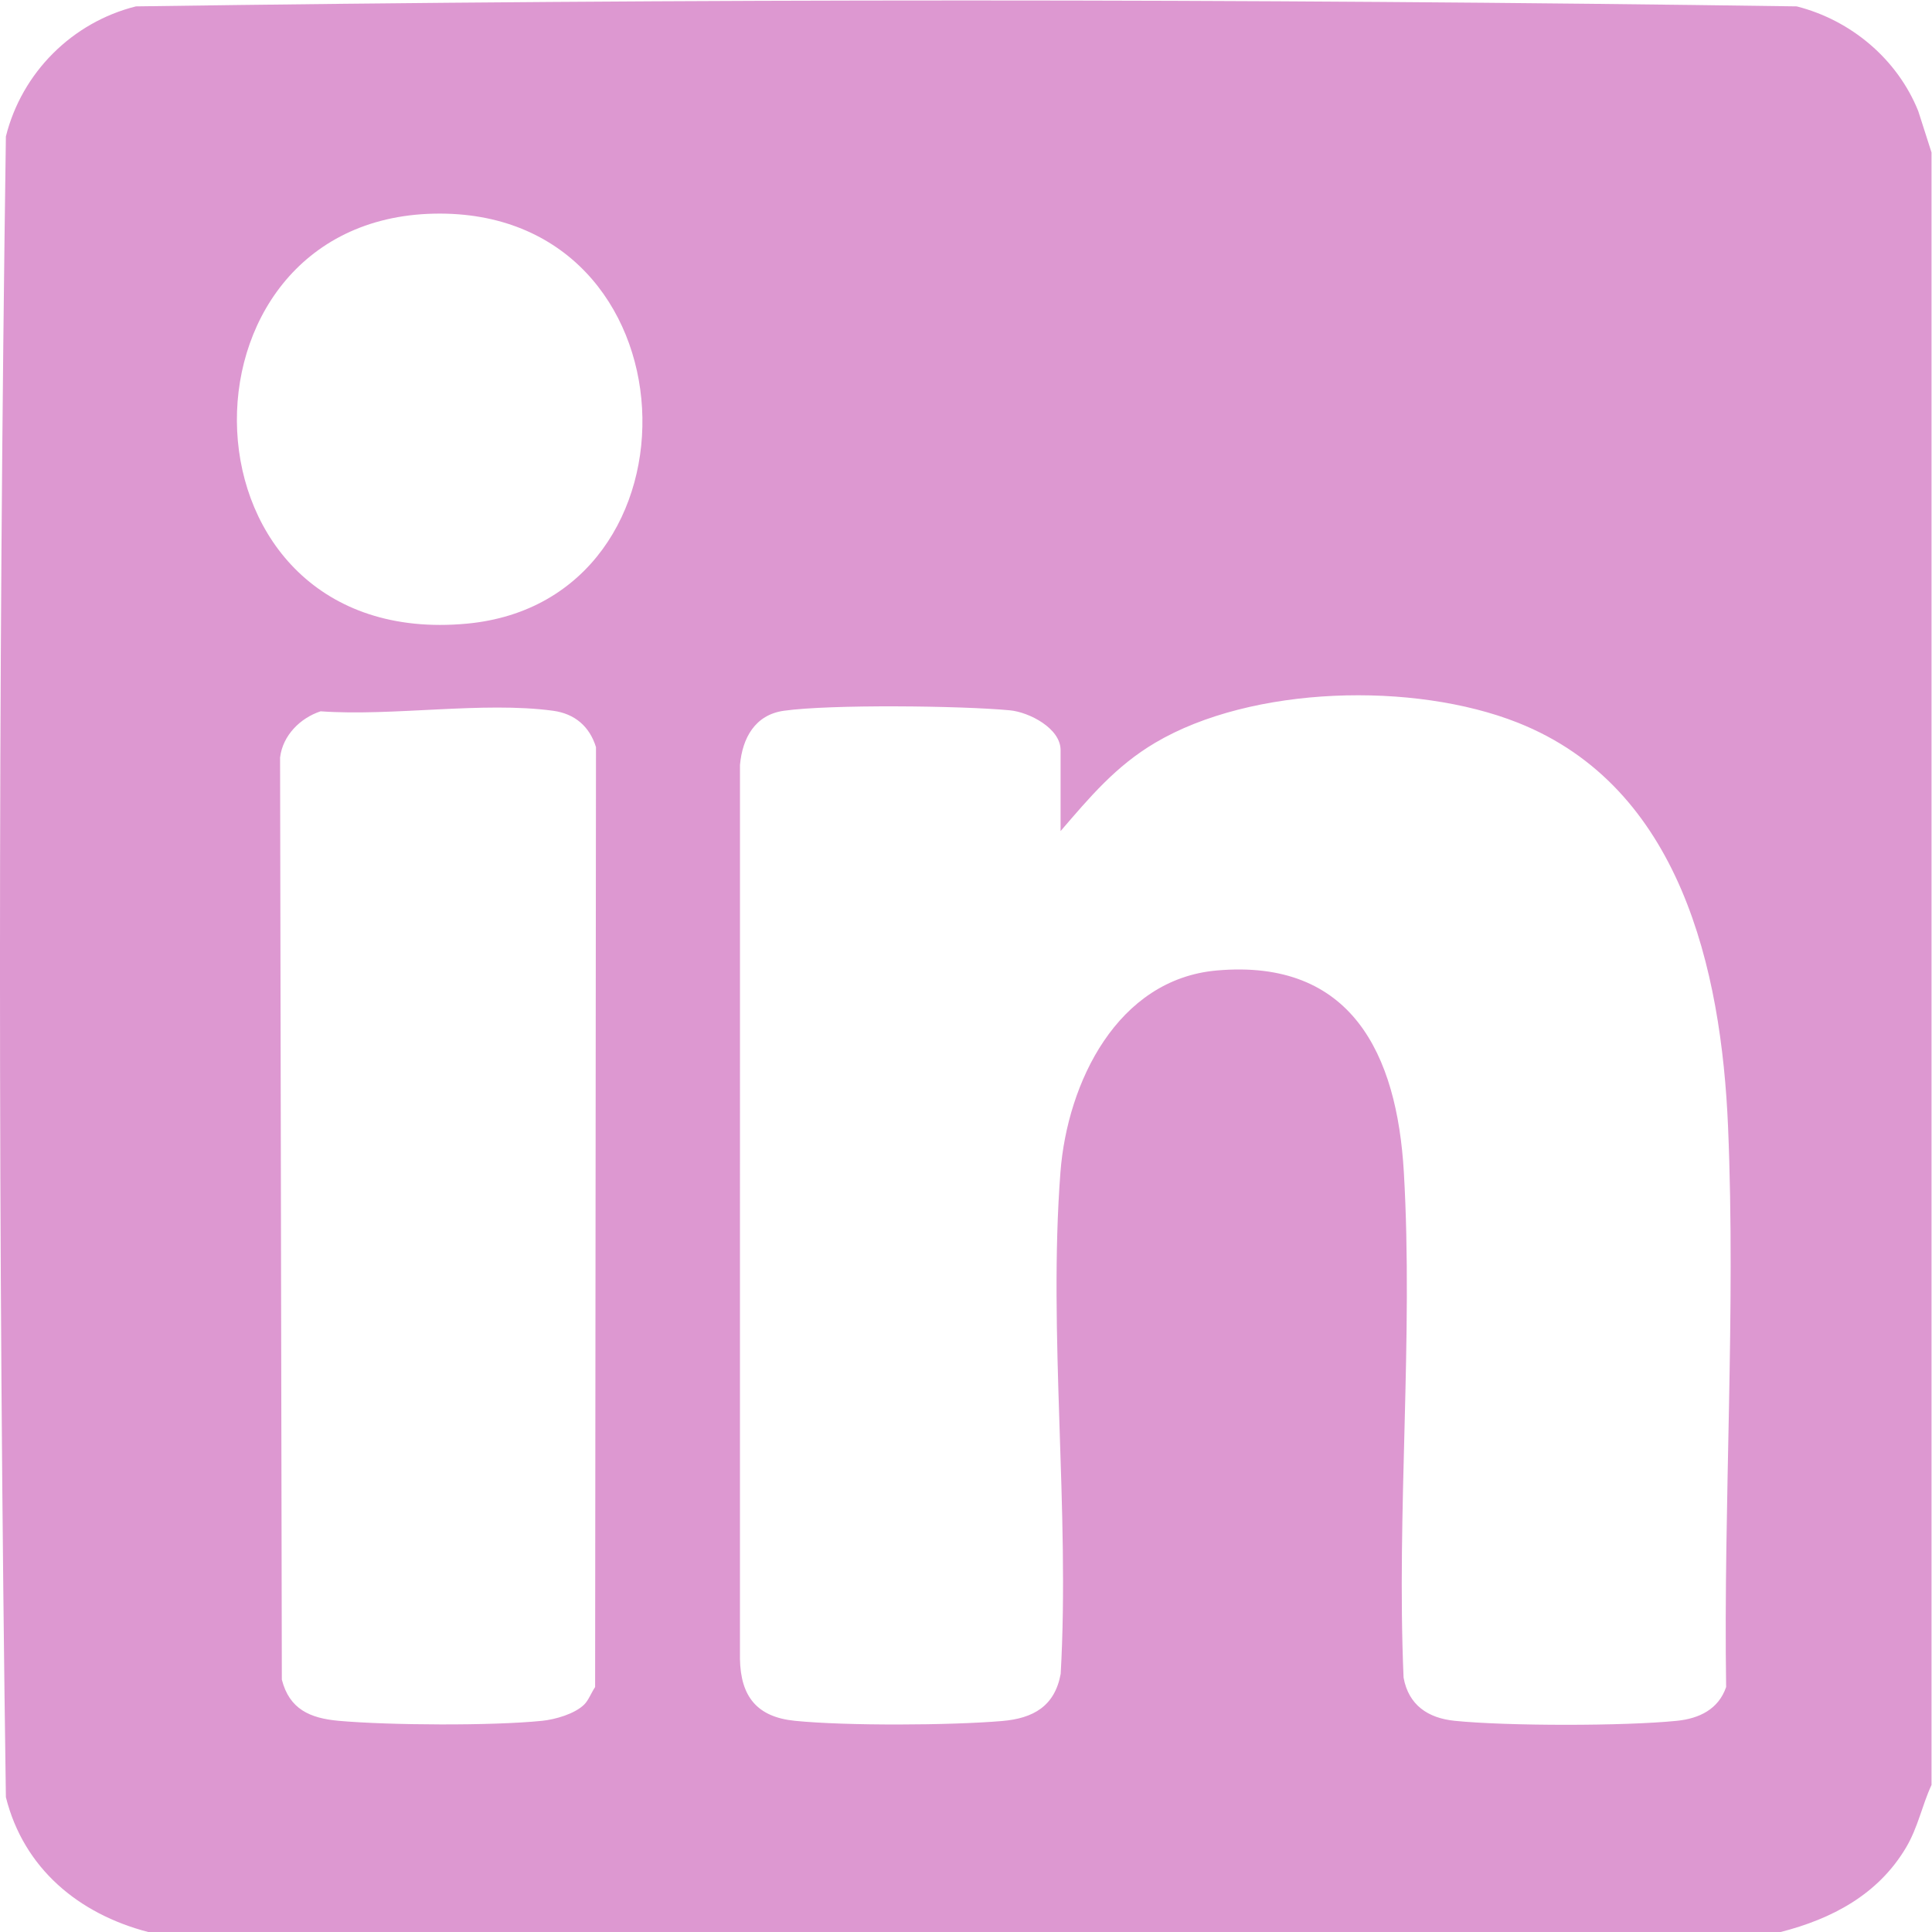 <?xml version="1.0" encoding="UTF-8" standalone="no"?>
<svg
   xmlns:dc="http://purl.org/dc/elements/1.1/"
   xmlns:cc="http://creativecommons.org/ns#"
   xmlns:rdf="http://www.w3.org/1999/02/22-rdf-syntax-ns#"
   xmlns:svg="http://www.w3.org/2000/svg"
   xmlns="http://www.w3.org/2000/svg"
   viewBox="0 0 94.884 94.884"
   height="94.884"
   width="94.884"
   xml:space="preserve"
   id="svg2"
   version="1.1"><defs
     id="defs6"><clipPath
       id="clipPath18"
       clipPathUnits="userSpaceOnUse"><path
         id="path16"
         d="M 0,71.163 H 71.163 V 0 H 0 Z" /></clipPath></defs><g
     transform="matrix(1.333,0,0,-1.333,0,94.884)"
     id="g10"><g
       id="g12"><g
         clip-path="url(#clipPath18)"
         id="g14"><g
           transform="translate(21.526,8.382)"
           id="g20"><path
             id="path22"
             style="fill:#dd98d1;fill-opacity:1;fill-rule:nonzero;stroke:none"
             d="m 0,0 c 0.157,0.155 0.268,0.451 0.4,0.642 l 0.032,34.63 c -0.236,0.765 -0.782,1.231 -1.578,1.34 -2.582,0.351 -5.907,-0.21 -8.568,-0.02 -0.752,-0.247 -1.395,-0.889 -1.493,-1.701 l 0.065,-33.974 c 0.278,-1.091 1.038,-1.423 2.093,-1.518 1.854,-0.166 5.662,-0.188 7.497,0 C -1.065,-0.551 -0.349,-0.346 0,0 m 17.549,32.179 v 2.986 c 0,0.802 -1.159,1.397 -1.87,1.464 -1.79,0.169 -6.615,0.225 -8.327,-0.017 C 6.29,36.462 5.826,35.607 5.737,34.615 L 5.736,1.683 c 0.024,-1.394 0.633,-2.145 2.022,-2.284 1.89,-0.19 5.734,-0.17 7.643,-0.007 1.141,0.098 1.934,0.544 2.152,1.738 0.341,6.009 -0.465,12.536 -0.009,18.483 0.254,3.299 2.092,7.11 5.765,7.431 4.957,0.434 6.634,-3.079 6.887,-7.43 0.353,-6.081 -0.274,-12.506 -0.01,-18.623 0.184,-1.016 0.904,-1.493 1.881,-1.592 1.939,-0.196 6.253,-0.197 8.191,0 0.823,0.084 1.53,0.425 1.812,1.244 -0.101,6.803 0.358,13.847 0.071,20.638 -0.245,5.812 -1.76,12.521 -7.748,14.893 -3.817,1.513 -9.791,1.371 -13.36,-0.742 -1.45,-0.858 -2.407,-2.001 -3.484,-3.253 M -5.533,54.927 C -15.558,54.72 -15.255,38.809 -4.331,39.821 4.722,40.66 4.244,55.129 -5.533,54.927 m 55.17,2.255 V -2.964 C 49.278,-3.742 49.144,-4.523 48.691,-5.283 47.663,-7.006 45.967,-7.899 44.08,-8.382 h -60.146 c -2.562,0.665 -4.587,2.344 -5.243,4.967 -0.29,20.359 -0.29,40.827 0,61.187 0.586,2.351 2.443,4.206 4.792,4.792 20.36,0.29 40.828,0.29 61.187,0 1.998,-0.508 3.704,-1.936 4.478,-3.857 z" /></g></g></g></g></svg>
